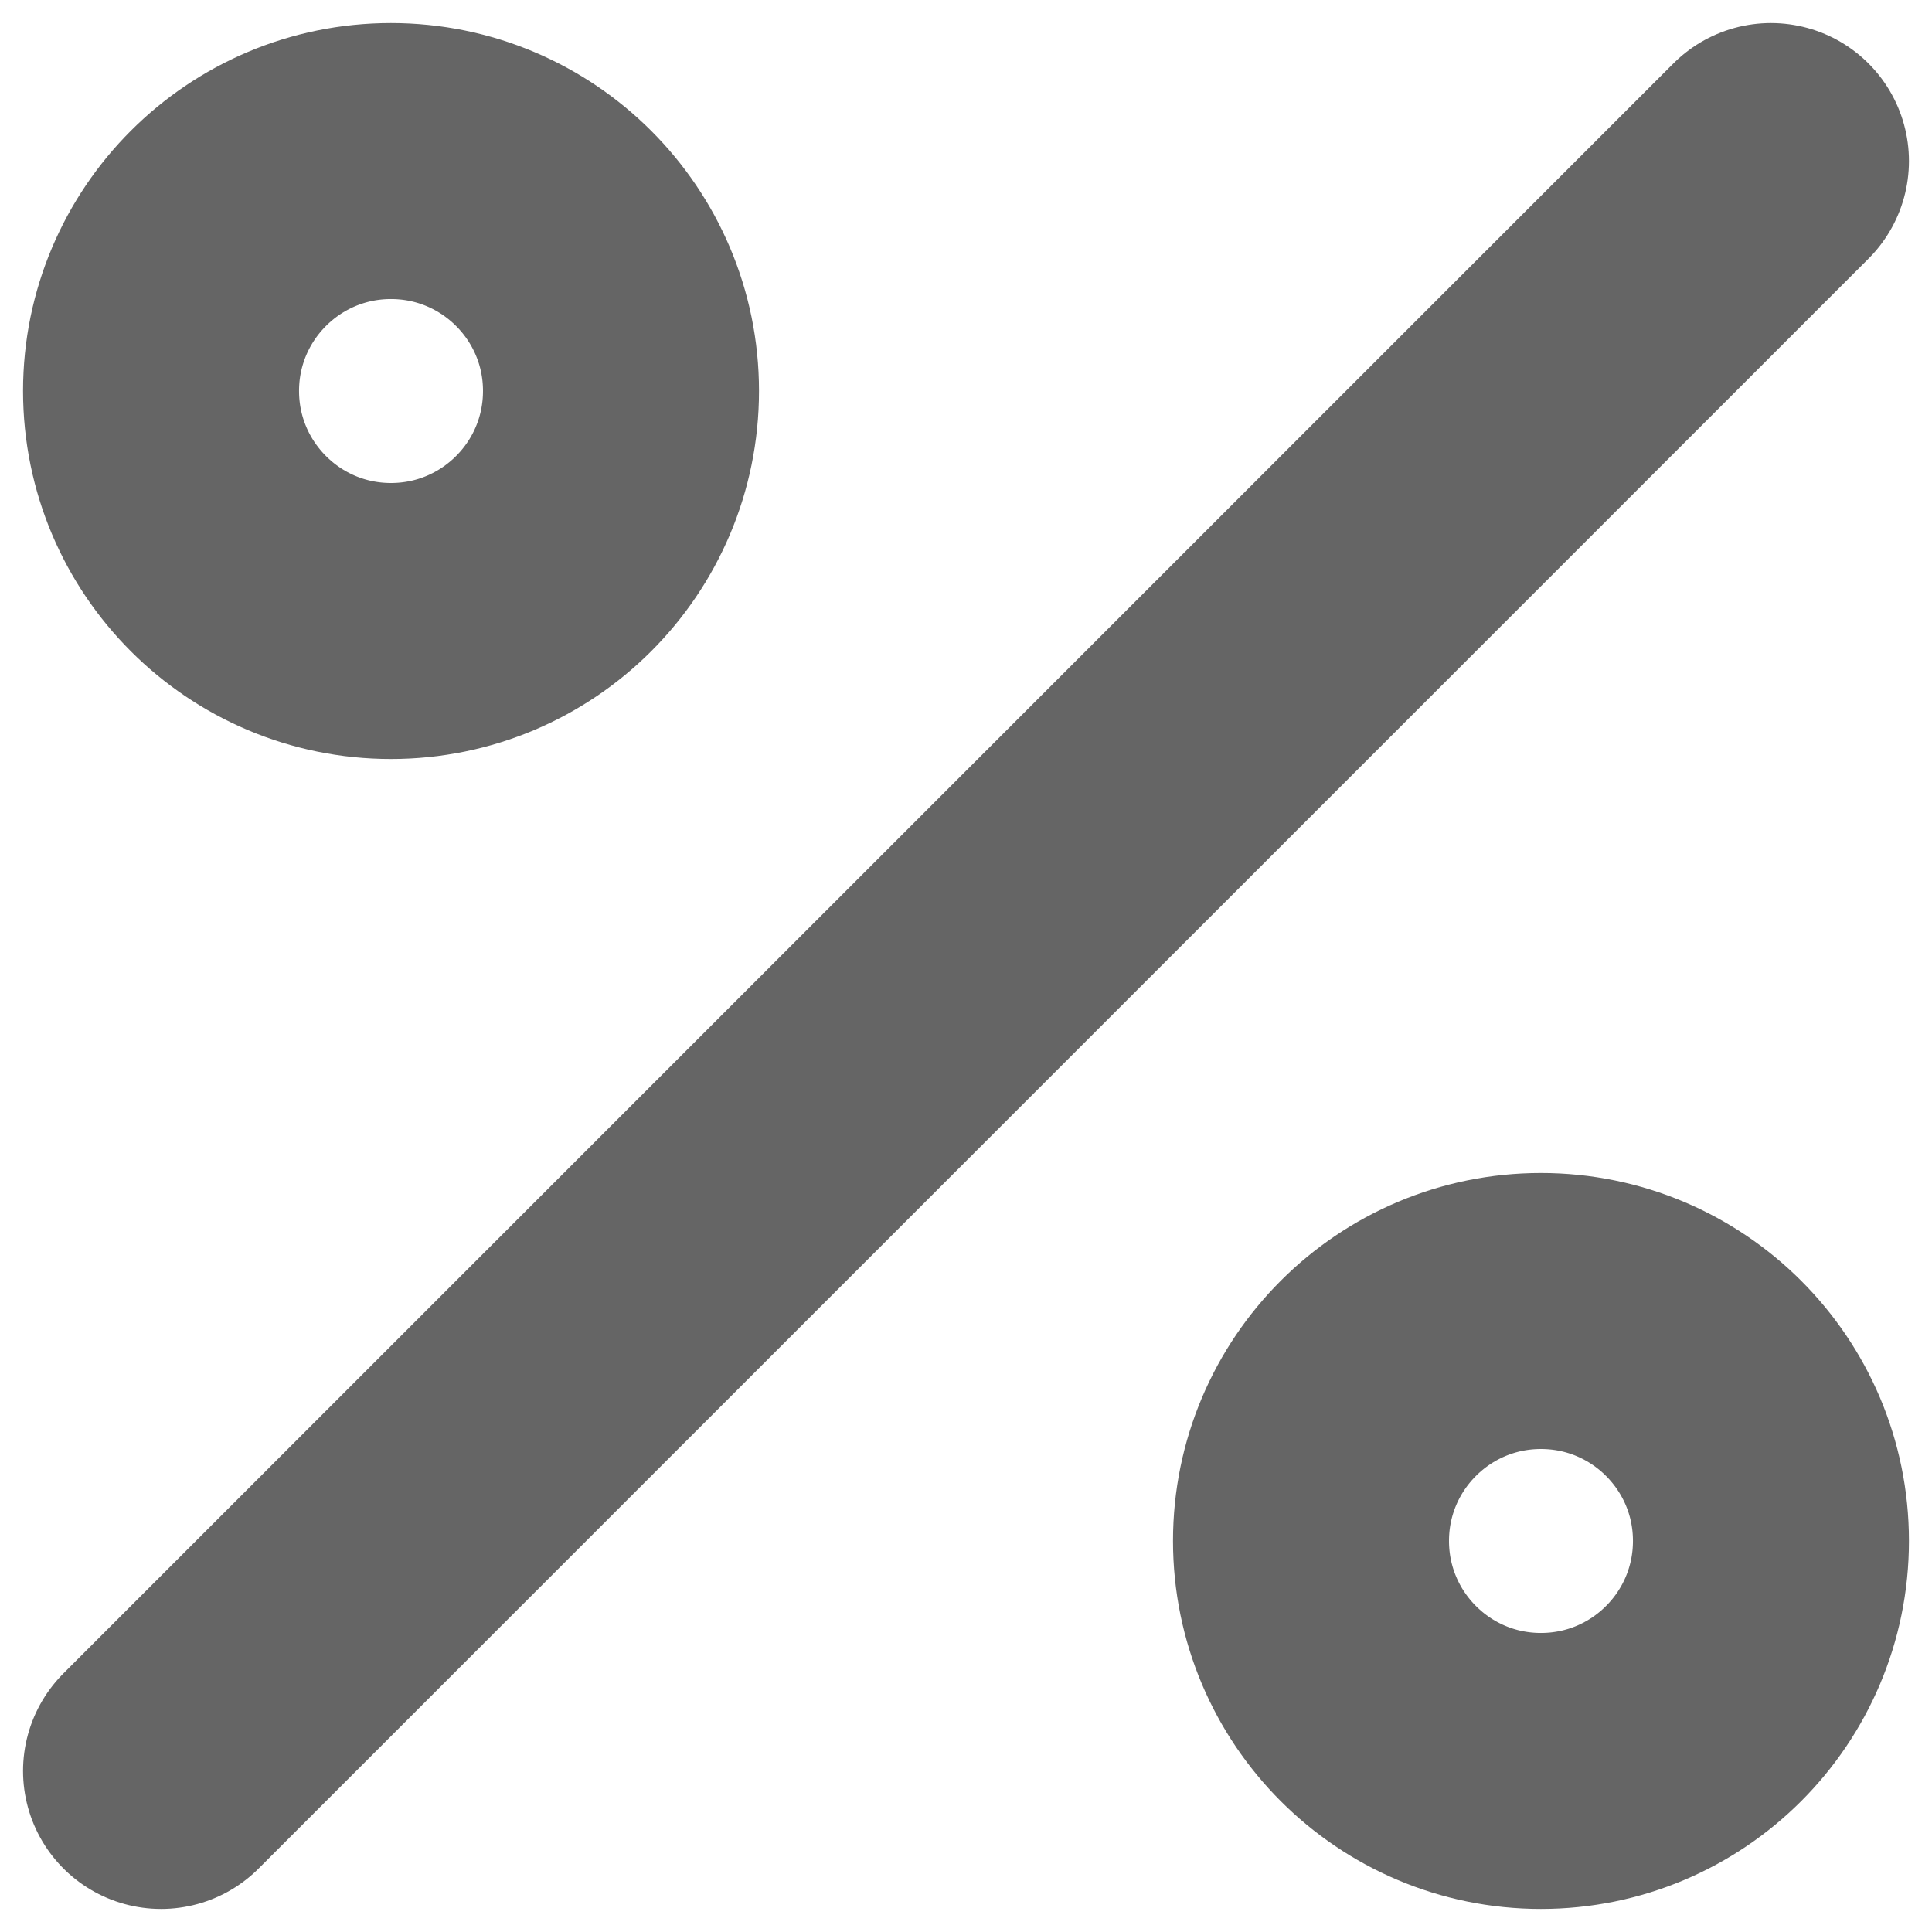 <svg width="14" height="14" viewBox="0 0 14 14" fill="none" xmlns="http://www.w3.org/2000/svg">
    <path
        d="M12.833 1.167L1.167 12.833M4.5 2.833C4.5 3.754 3.754 4.5 2.833 4.5C1.913 4.5 1.167 3.754 1.167 2.833C1.167 1.913 1.913 1.167 2.833 1.167C3.754 1.167 4.5 1.913 4.5 2.833ZM12.833 11.166C12.833 12.087 12.087 12.833 11.166 12.833C10.246 12.833 9.5 12.087 9.5 11.166C9.5 10.246 10.246 9.5 11.166 9.5C12.087 9.5 12.833 10.246 12.833 11.166Z"
        stroke="#656565" stroke-width="2" stroke-linecap="round" stroke-linejoin="round"/>
</svg>
